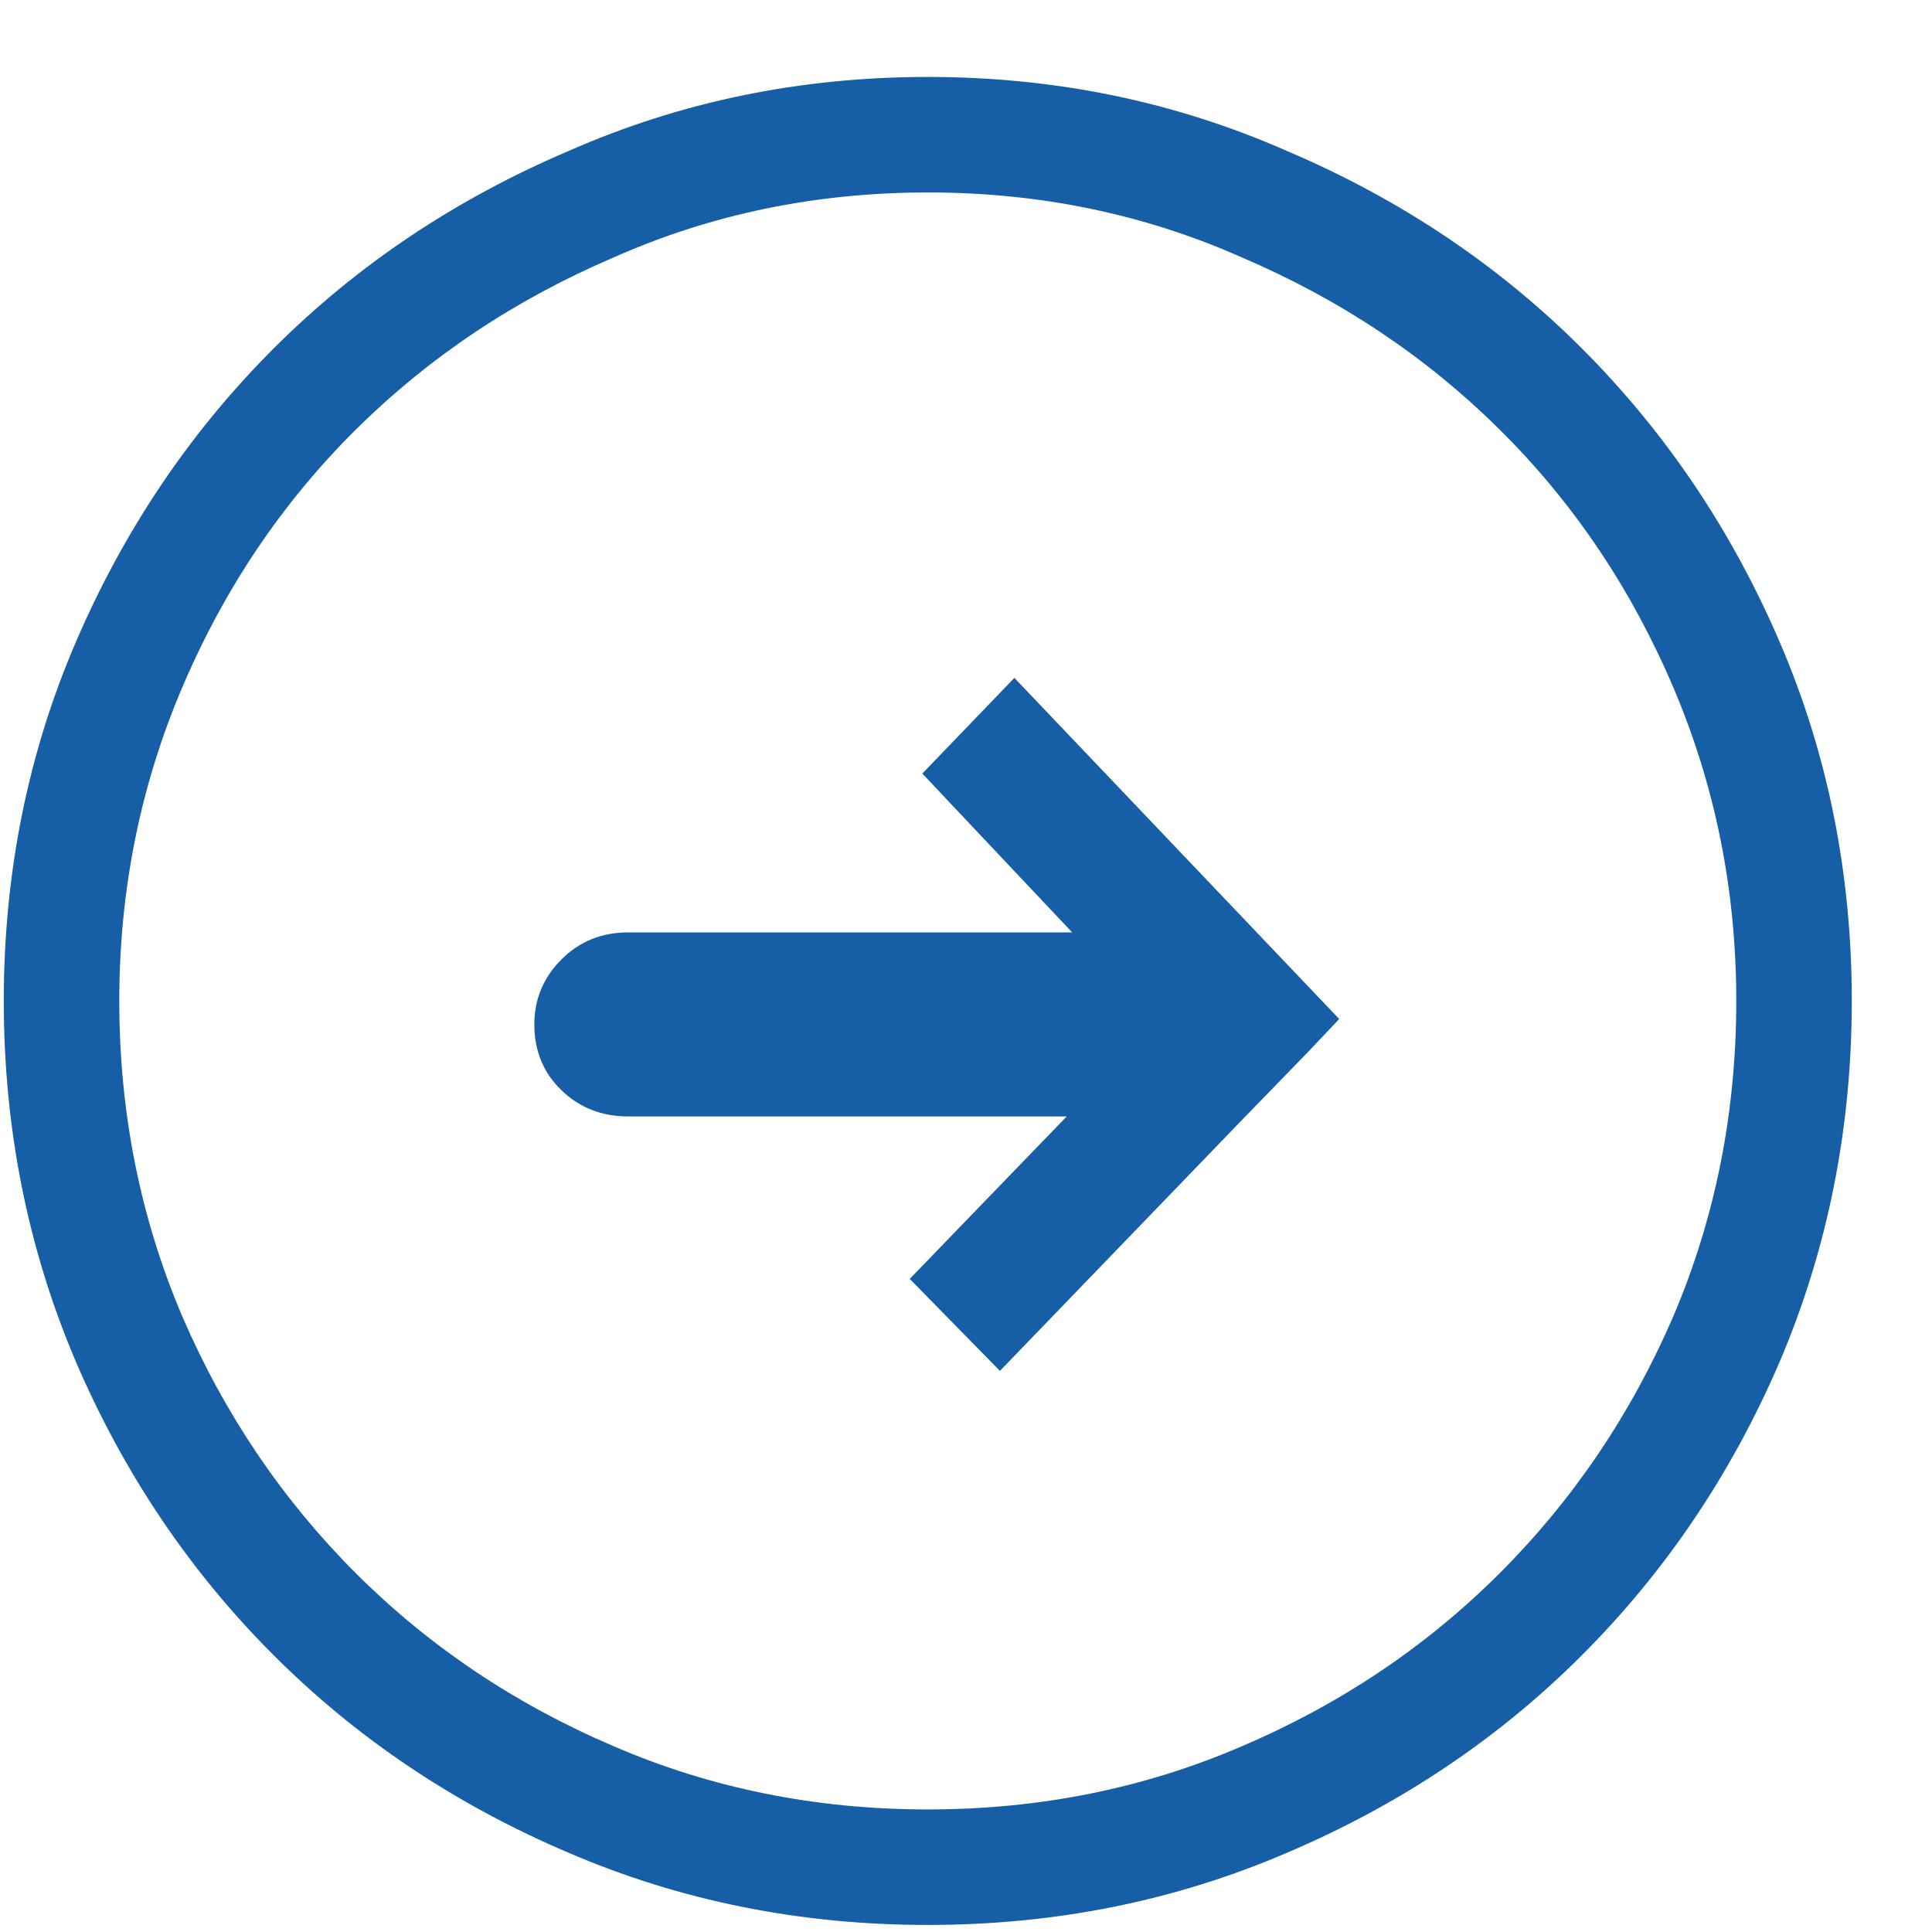 <svg width="23" height="23" viewBox="0 0 23 23" fill="none" xmlns="http://www.w3.org/2000/svg">
<path d="M11.904 16.32L14.826 13.291L15.557 12.539L15.943 12.131L12.076 8.07L10.98 9.209L12.764 11.1H7.479C7.163 11.1 6.899 11.207 6.684 11.422C6.469 11.637 6.361 11.895 6.361 12.195C6.361 12.51 6.469 12.772 6.684 12.979C6.899 13.187 7.163 13.291 7.479 13.291H12.699L10.83 15.225L11.904 16.32ZM11.045 22.916C12.563 22.916 13.988 22.63 15.32 22.057C16.667 21.484 17.838 20.7 18.833 19.704C19.828 18.709 20.613 17.545 21.186 16.213C21.759 14.867 22.045 13.434 22.045 11.916C22.045 10.398 21.759 8.973 21.186 7.641C20.613 6.309 19.828 5.145 18.833 4.149C17.838 3.154 16.667 2.37 15.32 1.797C13.988 1.21 12.563 0.916 11.045 0.916C9.527 0.916 8.102 1.21 6.77 1.797C5.423 2.37 4.252 3.154 3.257 4.149C2.261 5.145 1.477 6.309 0.904 7.641C0.331 8.973 0.045 10.398 0.045 11.916C0.045 13.434 0.331 14.867 0.904 16.213C1.477 17.545 2.261 18.709 3.257 19.704C4.252 20.7 5.423 21.484 6.77 22.057C8.102 22.63 9.527 22.916 11.045 22.916ZM11.045 21.541C9.713 21.541 8.467 21.29 7.307 20.789C6.132 20.288 5.108 19.6 4.234 18.727C3.361 17.853 2.673 16.836 2.172 15.676C1.671 14.501 1.42 13.248 1.42 11.916C1.42 10.598 1.671 9.352 2.172 8.178C2.673 7.003 3.361 5.983 4.234 5.116C5.108 4.25 6.132 3.566 7.307 3.064C8.467 2.549 9.713 2.291 11.045 2.291C12.377 2.291 13.623 2.549 14.783 3.064C15.958 3.566 16.982 4.25 17.855 5.116C18.729 5.983 19.417 7.003 19.918 8.178C20.419 9.352 20.67 10.598 20.67 11.916C20.67 13.248 20.419 14.501 19.918 15.676C19.417 16.836 18.729 17.853 17.855 18.727C16.982 19.6 15.958 20.288 14.783 20.789C13.623 21.29 12.377 21.541 11.045 21.541Z" fill="#165EA6"/>
</svg>
